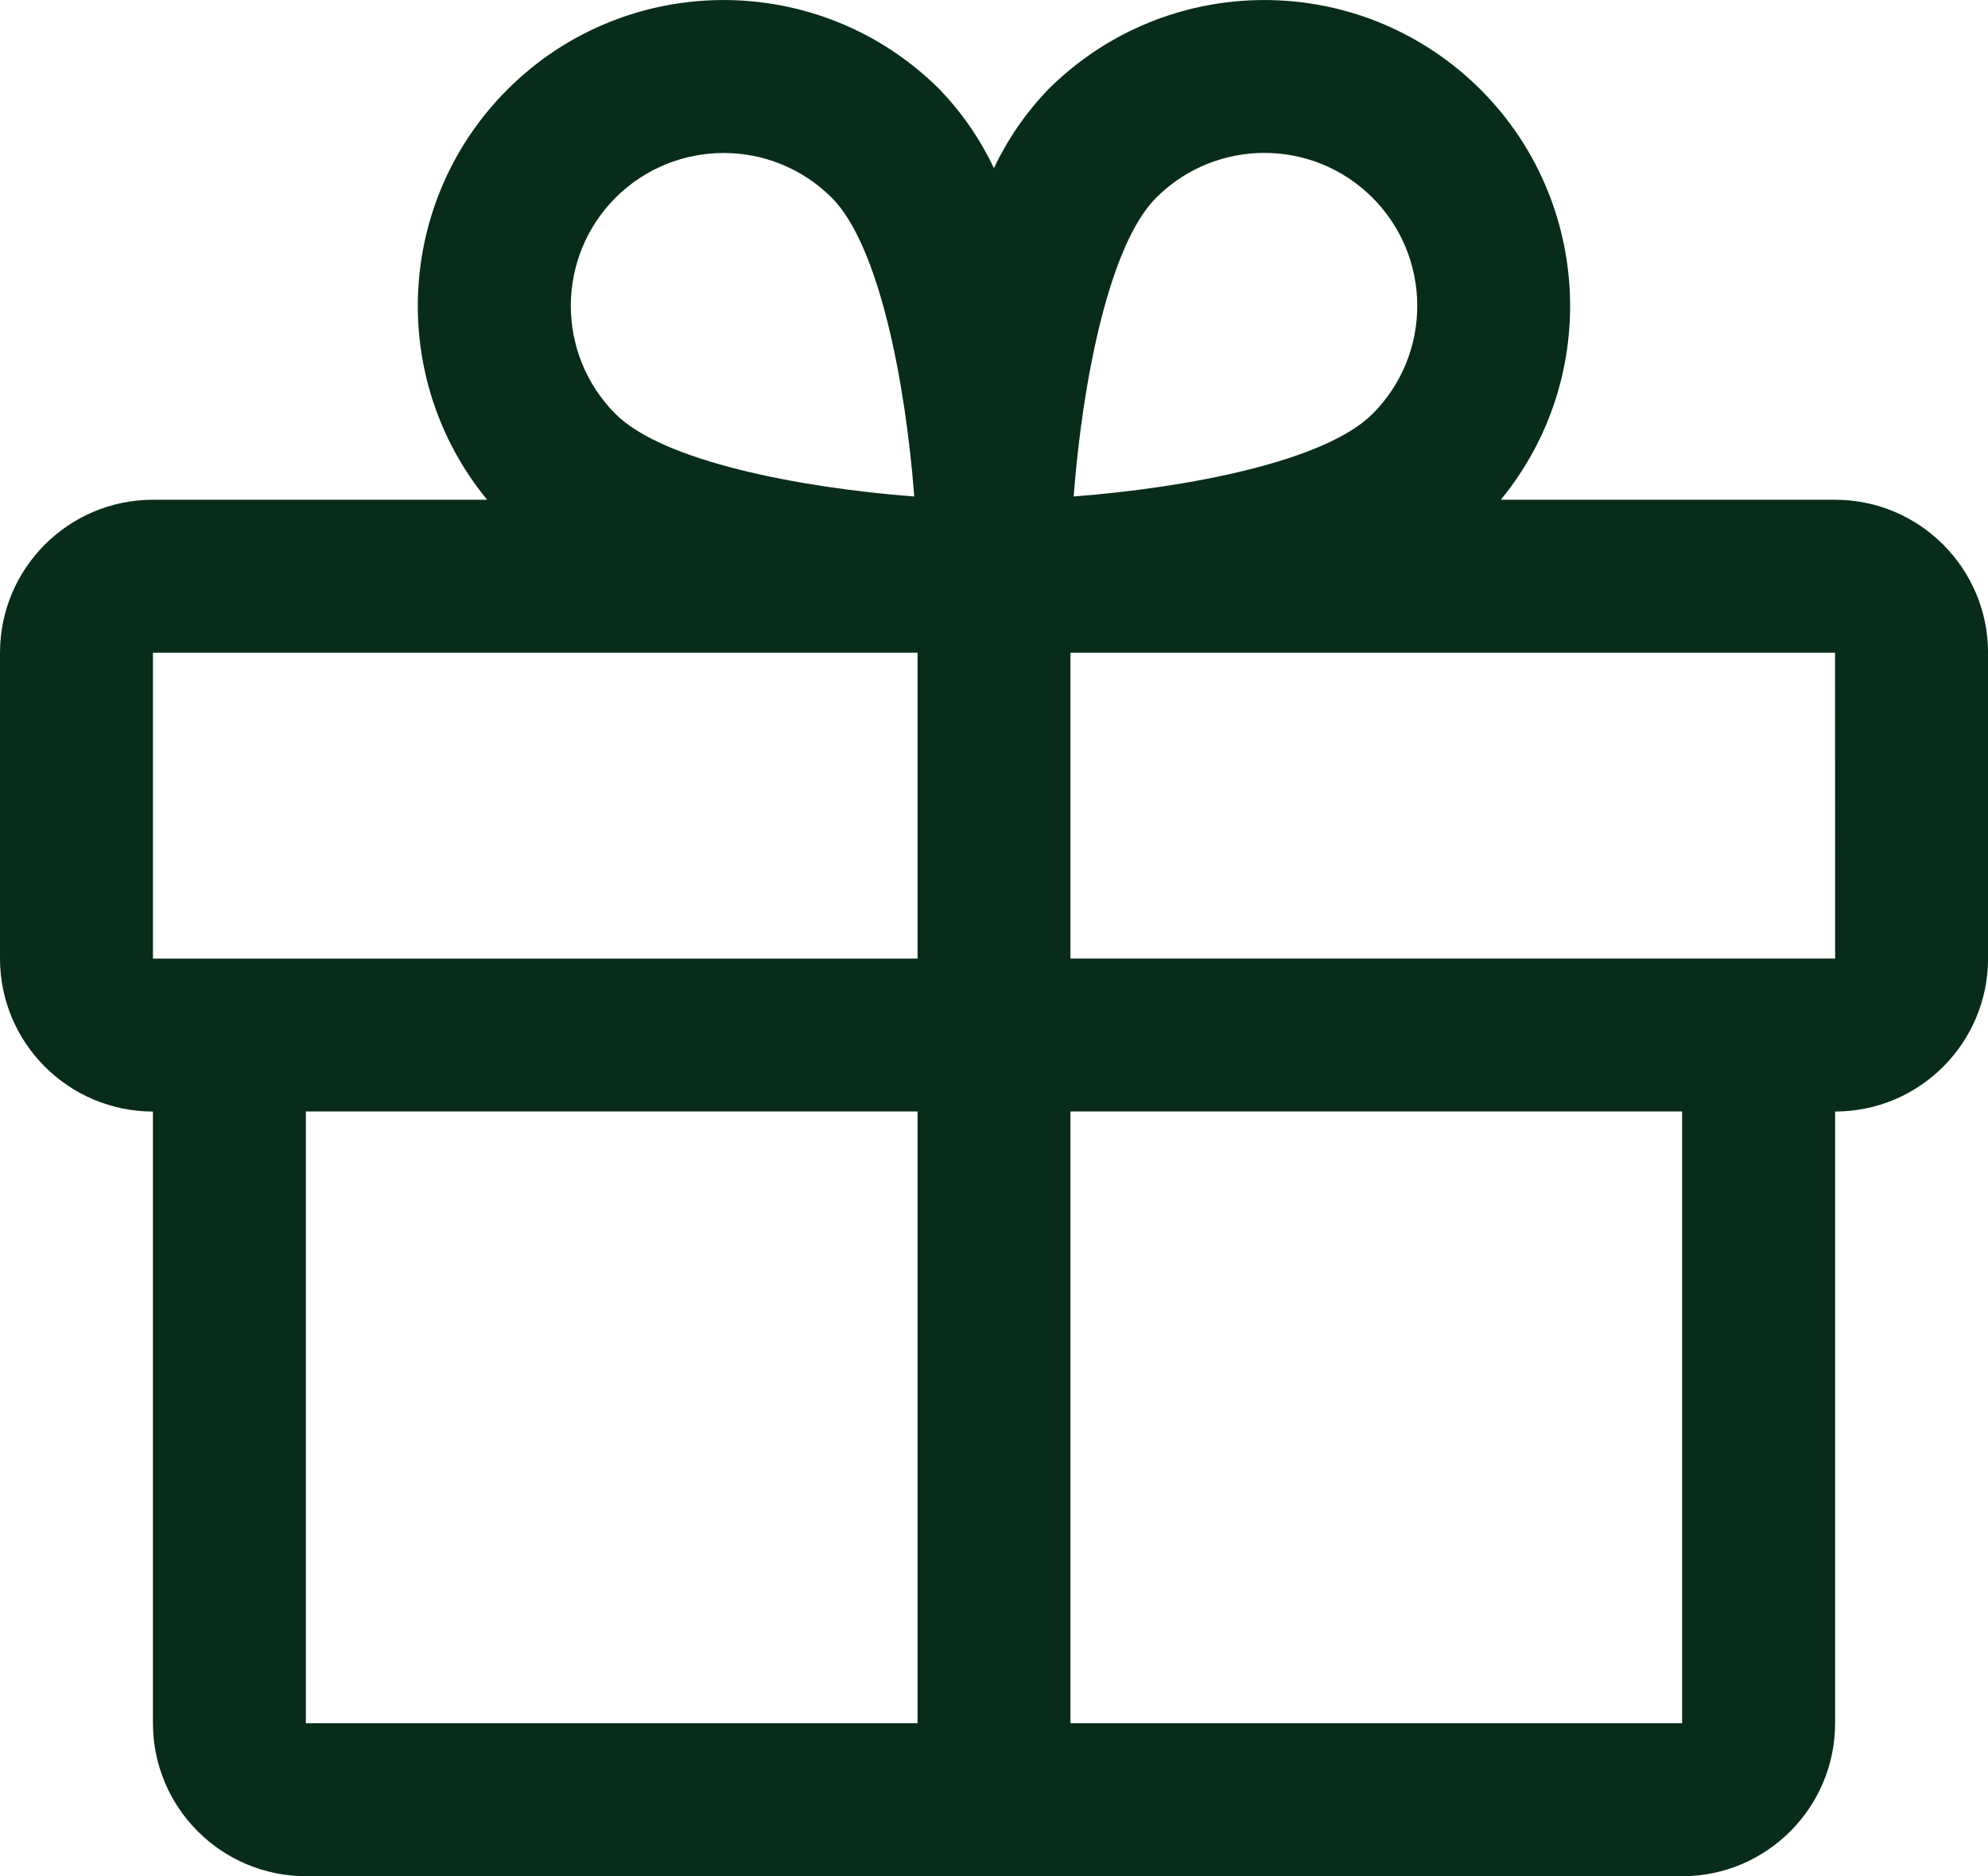 <?xml version="1.0" encoding="UTF-8"?> <svg xmlns="http://www.w3.org/2000/svg" xmlns:xlink="http://www.w3.org/1999/xlink" version="1.1" id="Flat" x="0px" y="0px" viewBox="0 0 271.28 256" style="enable-background:new 0 0 271.28 256;" xml:space="preserve"> <style type="text/css"> .st0{fill:#072C19;} </style> <path class="st0" d="M250.41,68.19h-45.61c14.61-17.83,12-44.12-5.82-58.73c-16.59-13.6-40.8-12.4-55.97,2.77 c-3.02,3.15-5.51,6.76-7.38,10.71c-1.87-3.94-4.36-7.56-7.38-10.71c-16.3-16.3-42.72-16.3-59.02,0 C54.07,27.39,52.87,51.6,66.47,68.19H20.87C9.35,68.2,0.01,77.54,0,89.06v41.74c0.01,11.52,9.35,20.85,20.87,20.87v83.47 c0.01,11.52,9.35,20.85,20.87,20.87h187.81c11.52-0.01,20.85-9.35,20.87-20.87v-83.47c11.52-0.01,20.85-9.35,20.87-20.87V89.06 C271.27,77.54,261.93,68.2,250.41,68.19z M157.77,26.98c8.15-8.15,21.36-8.16,29.51-0.01c8.15,8.15,8.16,21.36,0.01,29.51 c0,0-0.01,0.01-0.01,0.01c-6.44,6.44-25.07,10.06-40.77,11.25C147.71,52.05,151.33,33.42,157.77,26.98z M83.99,26.98 c8.16-8.14,21.36-8.14,29.51,0c6.44,6.44,10.06,25.08,11.26,40.77C109.07,66.55,90.44,62.94,84,56.49 C75.86,48.34,75.86,35.14,83.99,26.98z M20.87,89.06h104.34v41.74H20.87V89.06z M41.74,151.66h83.47v83.47H41.74V151.66z M229.54,235.13h-83.47v-83.47h83.47V235.13z M250.41,130.79H146.07V89.06h104.34l0.01,41.73L250.41,130.79z"></path> </svg> 